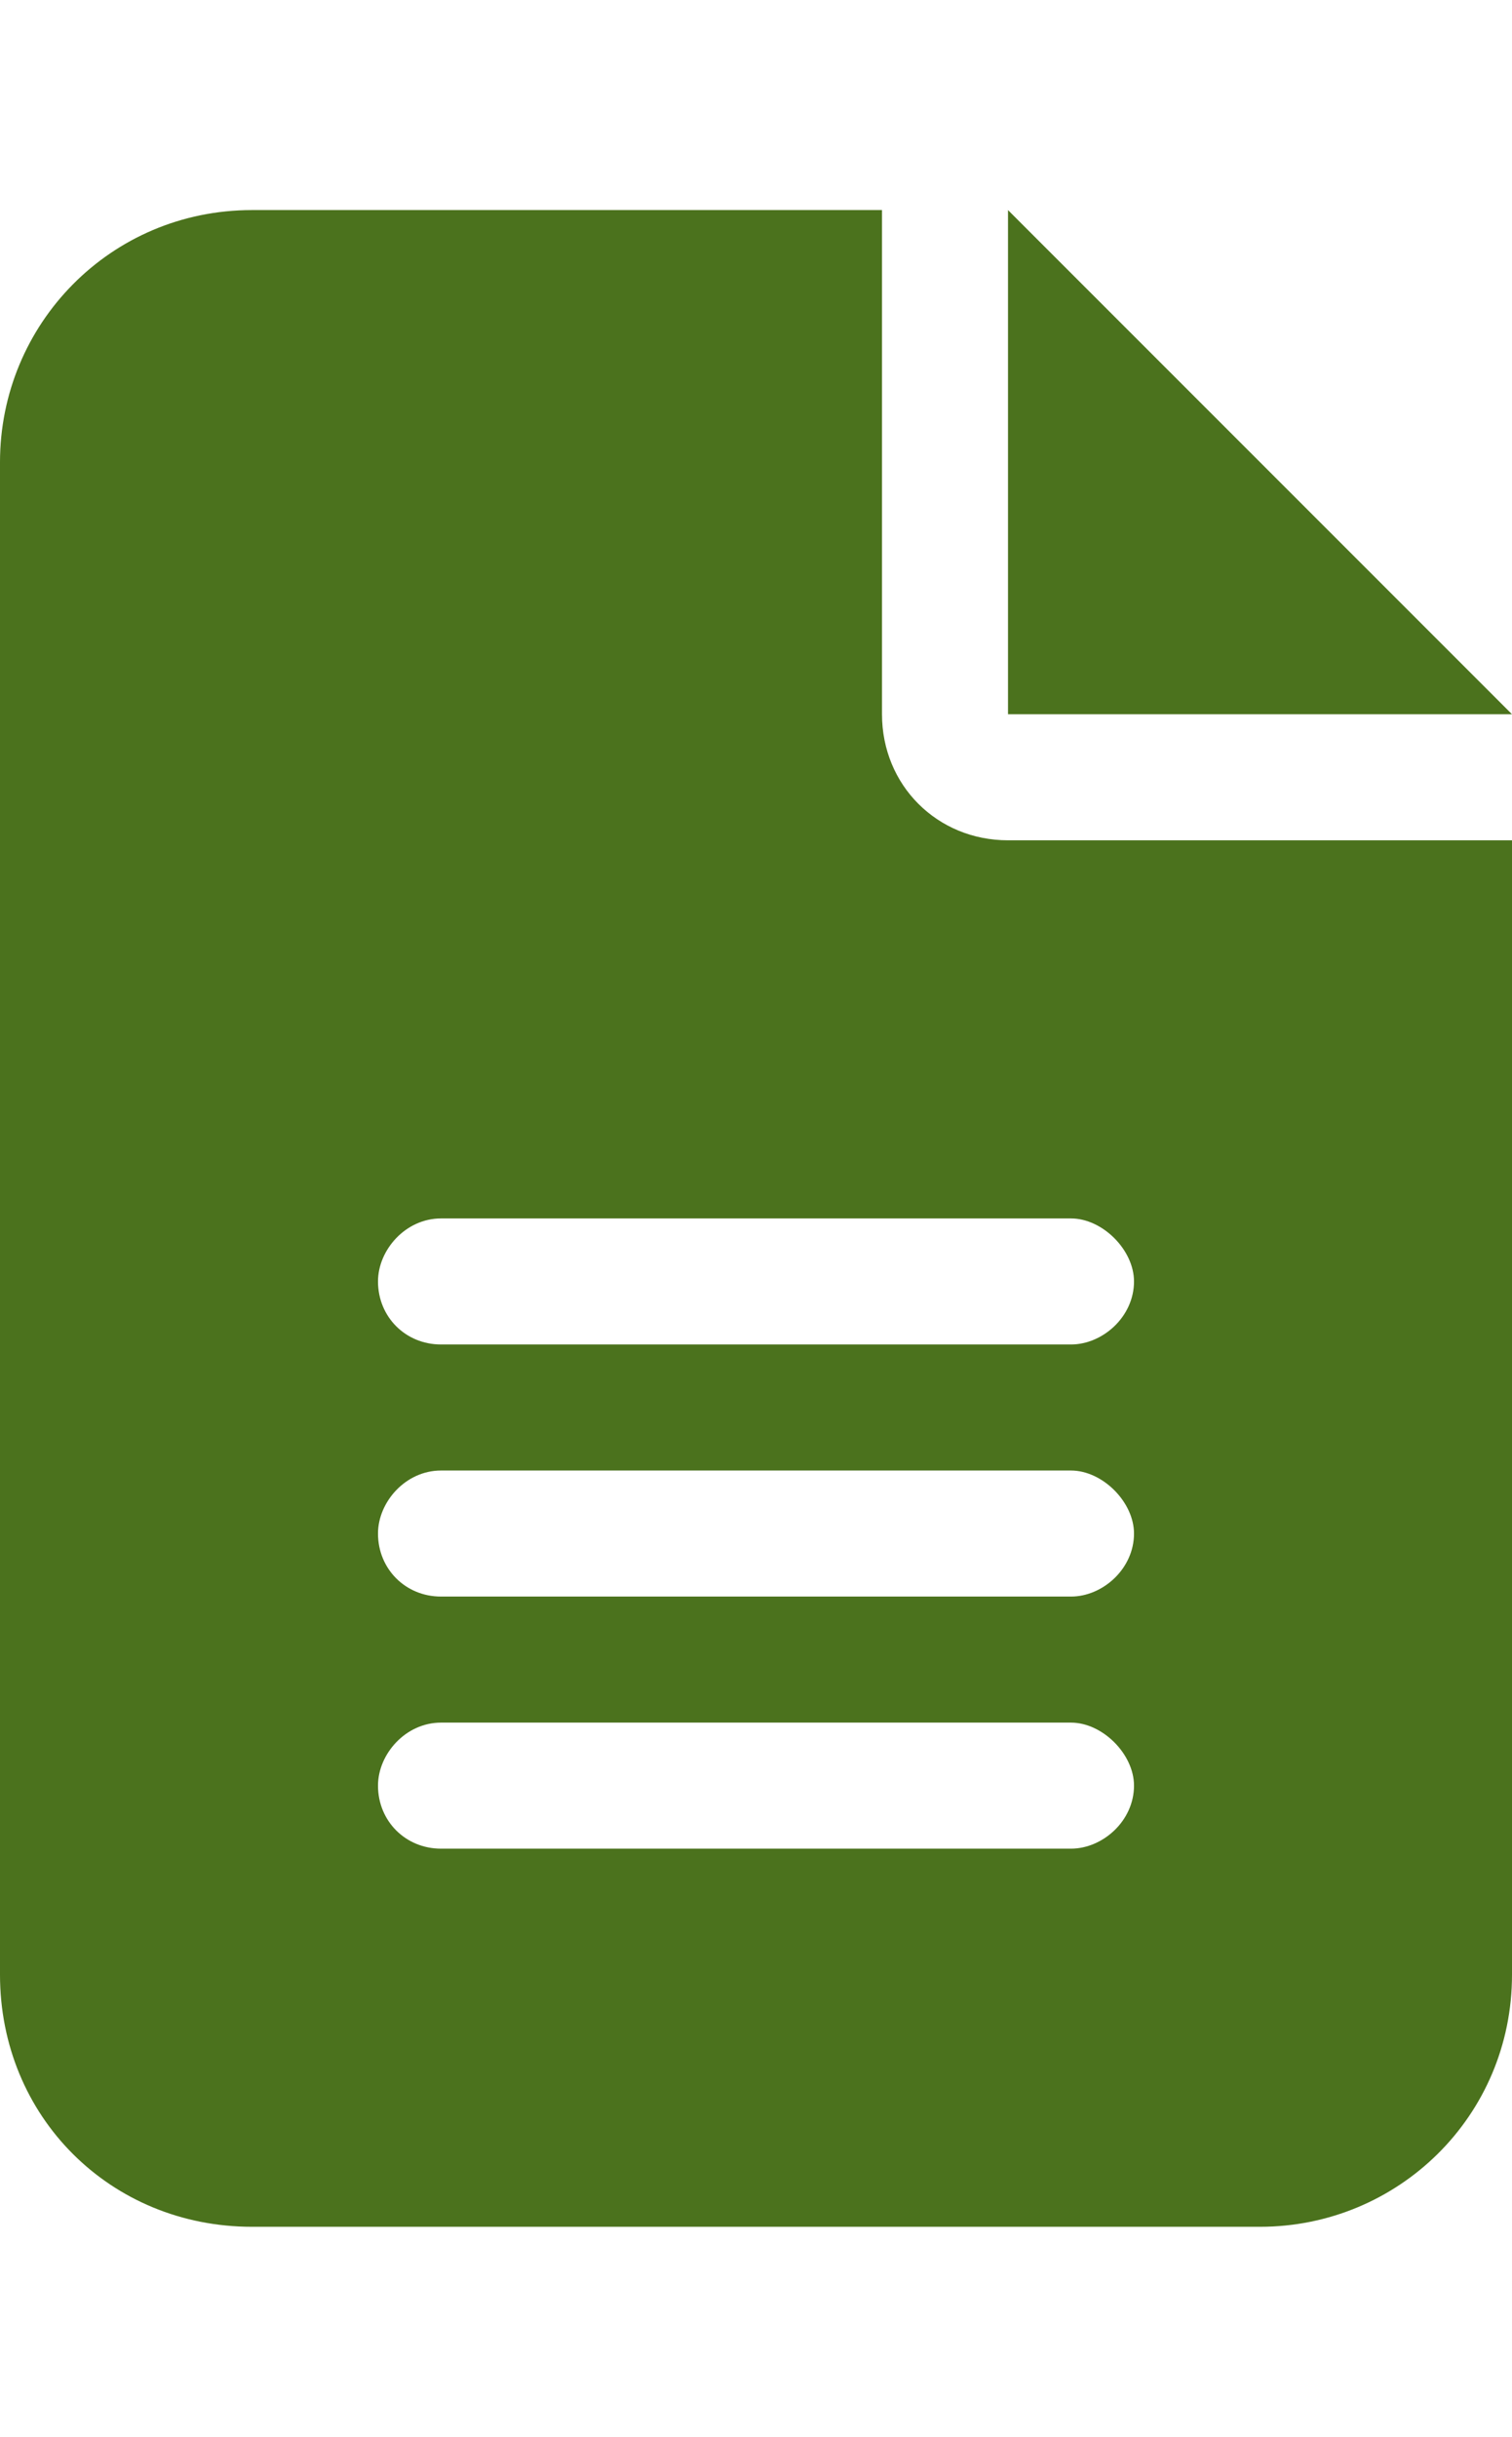 <svg width="36" height="58" viewBox="0 0 36 58" fill="none" xmlns="http://www.w3.org/2000/svg">
<path d="M6 5H21V17C21 18.688 22.312 20 24 20H36V47C36 50.375 33.281 53 30 53H6C2.625 53 0 50.375 0 47V11C0 7.719 2.625 5 6 5ZM24 5L36 17H24V5ZM10.5 29C9.656 29 9 29.75 9 30.5C9 31.344 9.656 32 10.5 32H25.5C26.25 32 27 31.344 27 30.5C27 29.75 26.25 29 25.5 29H10.5ZM10.5 35C9.656 35 9 35.75 9 36.5C9 37.344 9.656 38 10.5 38H25.5C26.25 38 27 37.344 27 36.5C27 35.75 26.25 35 25.5 35H10.5ZM10.5 41C9.656 41 9 41.75 9 42.5C9 43.344 9.656 44 10.5 44H25.5C26.25 44 27 43.344 27 42.5C27 41.75 26.25 41 25.5 41H10.5Z" fill="#4B721D"/>
</svg>

